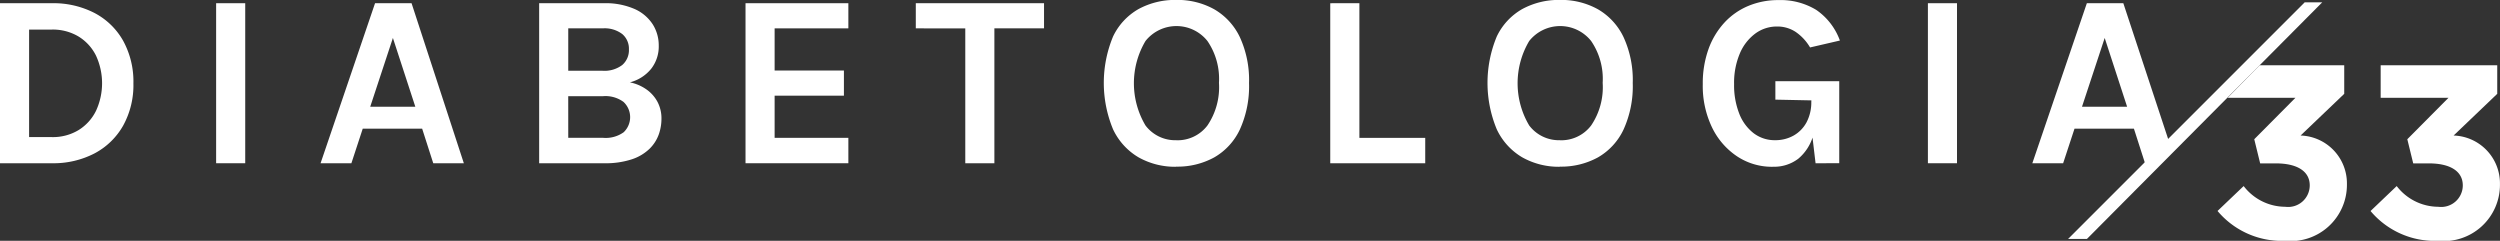 <svg xmlns="http://www.w3.org/2000/svg" width="115.811" height="11.154" viewBox="0 0 115.811 11.154" fill="white">
  <rect x="0" y="0" width="115.811" height="11.154" fill="#333333" stroke="none"/>
  <g id="Diabetologia33" transform="translate(-39 -125.65)">
    <g id="Raggruppa_382" data-name="Raggruppa 382" transform="translate(39 125.65)">
      <path id="Tracciato_435" data-name="Tracciato 435" d="M1504,445.85l1.21-1.154a2.44,2.44,0,0,0,1.93.96,1,1,0,0,0,1.131-.971v-.023c0-.651-.583-1.016-1.565-1.016h-.731l-.274-1.119,1.907-1.919h-3.141l1.48-1.508h3.922v1.324l-2.022,1.931a2.217,2.217,0,0,1,2.147,2.239v.023a2.608,2.608,0,0,1-2.878,2.616A3.878,3.878,0,0,1,1504,445.85" transform="translate(-1401.274 -436.077)"/>
      <path id="Tracciato_436" data-name="Tracciato 436" d="M1526.352,445.85l1.21-1.154a2.44,2.44,0,0,0,1.93.96,1,1,0,0,0,1.131-.971v-.023c0-.651-.583-1.016-1.565-1.016h-.731l-.274-1.119,1.907-1.919h-3.141V439.1h5.4v1.324l-2.021,1.931a2.217,2.217,0,0,1,2.147,2.239v.023a2.608,2.608,0,0,1-2.878,2.616,3.878,3.878,0,0,1-3.118-1.382" transform="translate(-1416.536 -436.077)"/>
      <path id="Tracciato_437" data-name="Tracciato 437" d="M1180.261,430.043h2.4a4.148,4.148,0,0,1,1.981.454,3.256,3.256,0,0,1,1.325,1.288,3.922,3.922,0,0,1,.474,1.97,3.881,3.881,0,0,1-.474,1.956,3.28,3.28,0,0,1-1.325,1.288,4.126,4.126,0,0,1-1.981.457h-2.4Zm1.348,1.222v4.98h1.051a2.3,2.3,0,0,0,1.242-.326,2.176,2.176,0,0,0,.805-.888,3.044,3.044,0,0,0,0-2.562,2.161,2.161,0,0,0-.805-.882,2.317,2.317,0,0,0-1.242-.323Z" transform="translate(-1180.261 -429.894)"/>
      <rect id="Rettangolo_118" data-name="Rettangolo 118" width="1.348" height="7.413" transform="translate(10.012 0.149)"/>
      <path id="Tracciato_438" data-name="Tracciato 438" d="M1227.061,437.456l2.524-7.413h1.691l2.422,7.413h-1.417l-.514-1.6h-2.753l-.525,1.6Zm2.3-2.616h2.09l-1.039-3.187Z" transform="translate(-1212.211 -429.894)"/>
      <path id="Tracciato_439" data-name="Tracciato 439" d="M1258.974,437.457v-7.413h2.993a3.346,3.346,0,0,1,1.422.265,1.932,1.932,0,0,1,.845.711,1.82,1.82,0,0,1,.28.988,1.681,1.681,0,0,1-.351,1.074,1.867,1.867,0,0,1-.985.628,2.017,2.017,0,0,1,.748.315,1.666,1.666,0,0,1,.523.576,1.636,1.636,0,0,1,.191.8,2.2,2.2,0,0,1-.122.714,1.766,1.766,0,0,1-.423.665,2.135,2.135,0,0,1-.817.491,3.879,3.879,0,0,1-1.3.186Zm1.348-6.248v1.964h1.588a1.369,1.369,0,0,0,.911-.265.907.907,0,0,0,.311-.728.887.887,0,0,0-.305-.705,1.344,1.344,0,0,0-.906-.266Zm0,5.071h1.622a1.424,1.424,0,0,0,.945-.259.964.964,0,0,0-.009-1.406,1.408,1.408,0,0,0-.937-.265h-1.622Z" transform="translate(-1233.998 -429.895)"/>
      <path id="Tracciato_440" data-name="Tracciato 440" d="M1289.105,437.457v-7.413h4.764v1.165h-3.416v1.953h3.21v1.165h-3.21v1.953h3.416v1.177Z" transform="translate(-1254.569 -429.895)"/>
      <path id="Tracciato_441" data-name="Tracciato 441" d="M1313.963,431.208v-1.165h5.94v1.165h-2.6l.3-.309v6.557h-1.348V430.9l.3.309Z" transform="translate(-1271.539 -429.894)"/>
      <path id="Tracciato_442" data-name="Tracciato 442" d="M1344.771,437.3a3.444,3.444,0,0,1-1.745-.434,2.963,2.963,0,0,1-1.185-1.3,5.6,5.6,0,0,1,0-4.3,2.887,2.887,0,0,1,1.185-1.274,3.538,3.538,0,0,1,1.745-.42,3.488,3.488,0,0,1,1.753.431,2.952,2.952,0,0,1,1.188,1.288,4.746,4.746,0,0,1,.428,2.13,4.843,4.843,0,0,1-.428,2.159,2.912,2.912,0,0,1-1.188,1.288,3.529,3.529,0,0,1-1.753.426m0-1.222a1.732,1.732,0,0,0,1.442-.685,3.161,3.161,0,0,0,.534-1.976,3.1,3.1,0,0,0-.534-1.936,1.833,1.833,0,0,0-2.87,0,3.832,3.832,0,0,0,0,3.912,1.725,1.725,0,0,0,1.428.683" transform="translate(-1290.279 -429.575)"/>
      <path id="Tracciato_443" data-name="Tracciato 443" d="M1375.826,430.043v6.237h3.05v1.177h-4.4v-7.413Z" transform="translate(-1312.853 -429.894)"/>
      <path id="Tracciato_444" data-name="Tracciato 444" d="M1400.8,437.3a3.443,3.443,0,0,1-1.745-.434,2.963,2.963,0,0,1-1.185-1.3,5.6,5.6,0,0,1,0-4.3,2.886,2.886,0,0,1,1.185-1.274,3.537,3.537,0,0,1,1.745-.42,3.49,3.49,0,0,1,1.753.431,2.954,2.954,0,0,1,1.188,1.288,4.744,4.744,0,0,1,.428,2.13,4.841,4.841,0,0,1-.428,2.159,2.914,2.914,0,0,1-1.188,1.288,3.53,3.53,0,0,1-1.753.426m0-1.222a1.733,1.733,0,0,0,1.442-.685,3.161,3.161,0,0,0,.534-1.976,3.1,3.1,0,0,0-.534-1.936,1.833,1.833,0,0,0-2.87,0,3.831,3.831,0,0,0,0,3.912,1.726,1.726,0,0,0,1.428.683" transform="translate(-1328.533 -429.575)"/>
      <path id="Tracciato_445" data-name="Tracciato 445" d="M1432.089,437.3a2.921,2.921,0,0,1-1.639-.48,3.364,3.364,0,0,1-1.163-1.339,4.427,4.427,0,0,1-.431-2.008,4.678,4.678,0,0,1,.266-1.627,3.606,3.606,0,0,1,.74-1.228,3.168,3.168,0,0,1,1.114-.774,3.585,3.585,0,0,1,1.387-.266,3.178,3.178,0,0,1,1.745.452,2.924,2.924,0,0,1,1.1,1.422l-1.382.32a2.246,2.246,0,0,0-.671-.722,1.535,1.535,0,0,0-.86-.248,1.681,1.681,0,0,0-1,.322,2.213,2.213,0,0,0-.72.922,3.475,3.475,0,0,0-.268,1.428,3.592,3.592,0,0,0,.237,1.36,2.1,2.1,0,0,0,.665.908,1.6,1.6,0,0,0,.994.326,1.713,1.713,0,0,0,.86-.214,1.537,1.537,0,0,0,.6-.614,1.98,1.98,0,0,0,.22-.965h.3a5.226,5.226,0,0,1-.22,1.6,2.155,2.155,0,0,1-.682,1.051,1.838,1.838,0,0,1-1.188.371m1.988-.16-.194-1.633v-1.28l-1.668-.034v-.856h2.959v3.8Z" transform="translate(-1349.976 -429.574)"/>
      <rect id="Rettangolo_119" data-name="Rettangolo 119" width="1.348" height="7.413" transform="translate(89.309 0.149)"/>
      <path id="Tracciato_446" data-name="Tracciato 446" d="M1476.97,437.456l2.525-7.413h1.69l2.092,6.338-1.087,1.075-.514-1.6h-2.753l-.526,1.6Zm2.3-2.616h2.091l-1.039-3.187Z" transform="translate(-1382.823 -429.894)"/>
      <path id="Tracciato_447" data-name="Tracciato 447" d="M1482.187,440.878l10.96-10.96h.813l-10.9,10.96Z" transform="translate(-1386.385 -429.809)"/>
    </g>
  </g>
</svg>
